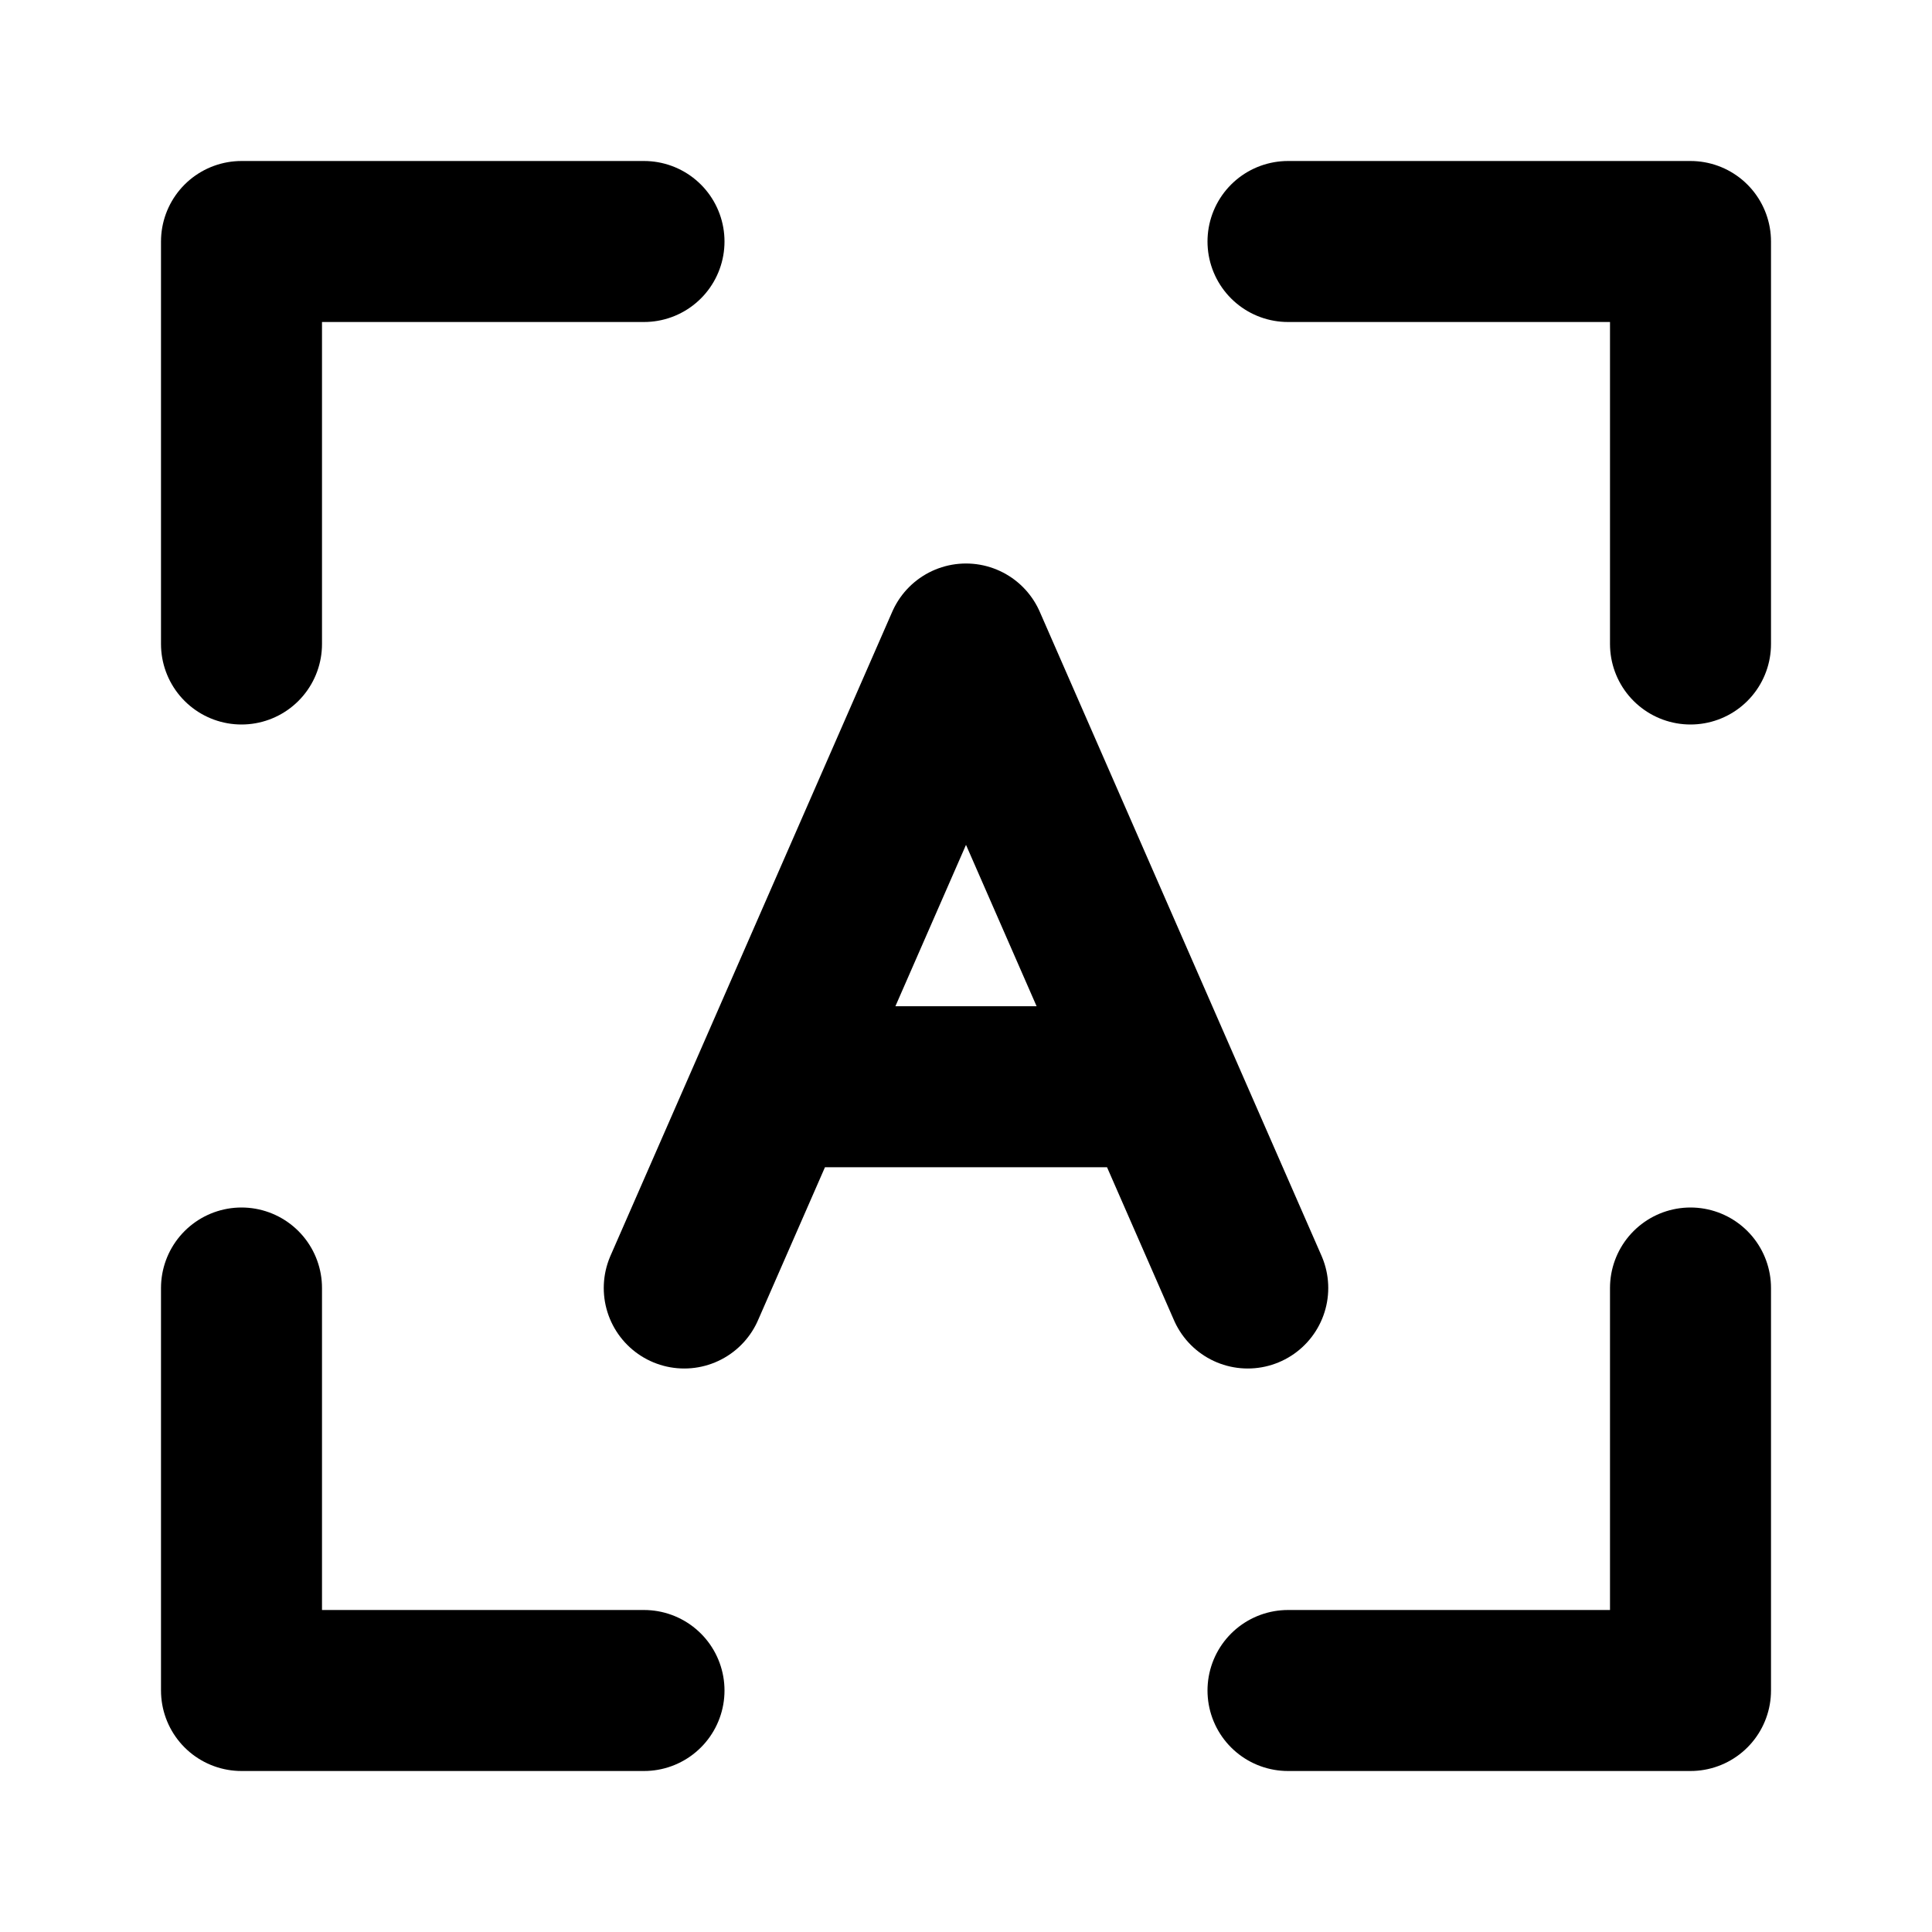 <svg width="48" height="48" viewBox="0 0 48 48" fill="none" xmlns="http://www.w3.org/2000/svg">
<path d="M32 6H42V16" stroke="black" stroke-width="4" stroke-linecap="round" stroke-linejoin="round"/>
<path d="M17 32L19.188 27M31 32L28.812 27M19.188 27L24 16L28.812 27M19.188 27H28.812" stroke="black" stroke-width="4" stroke-linecap="round" stroke-linejoin="round"/>
<path d="M16 6H6V16" stroke="black" stroke-width="4" stroke-linecap="round" stroke-linejoin="round"/>
<path d="M32 42H42V32" stroke="black" stroke-width="4" stroke-linecap="round" stroke-linejoin="round"/>
<path d="M16 42H6V32" stroke="black" stroke-width="4" stroke-linecap="round" stroke-linejoin="round"/>
</svg>